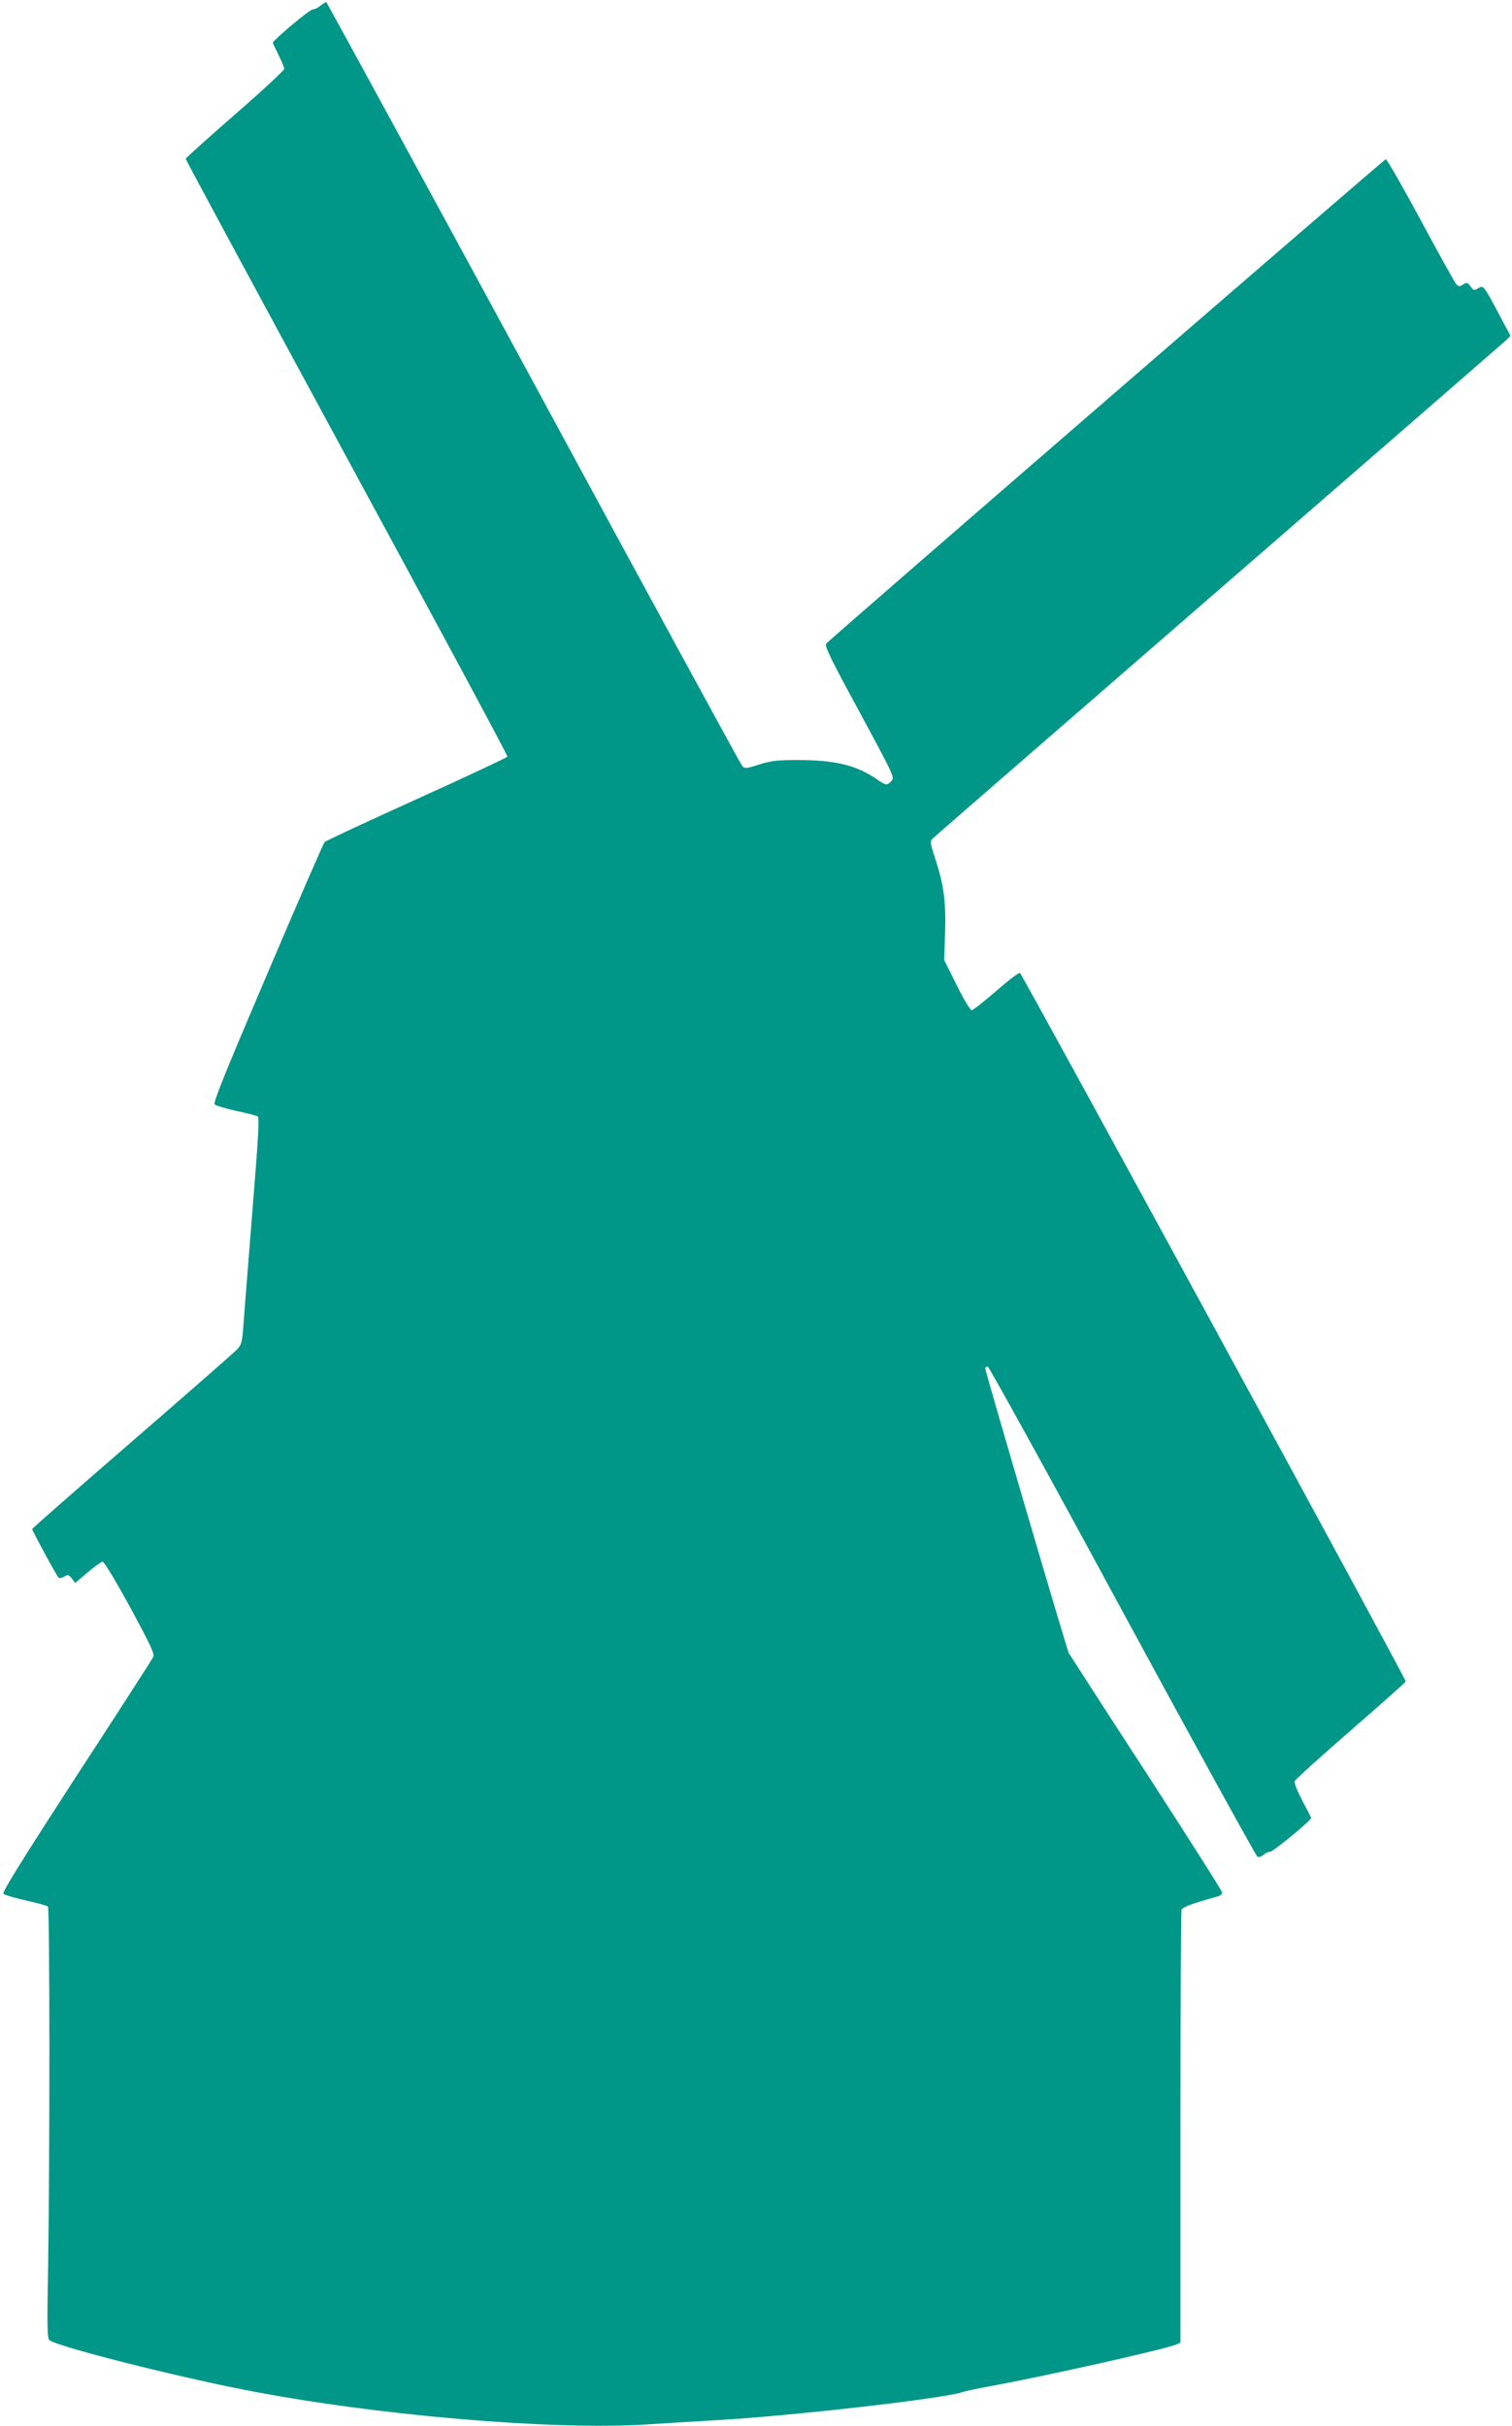 <?xml version="1.0" standalone="no"?>
<!DOCTYPE svg PUBLIC "-//W3C//DTD SVG 20010904//EN"
 "http://www.w3.org/TR/2001/REC-SVG-20010904/DTD/svg10.dtd">
<svg version="1.0" xmlns="http://www.w3.org/2000/svg"
 width="798pt" height="1280pt" viewBox="0 0 798 1280"
 preserveAspectRatio="xMidYMid meet">
<g transform="translate(0,1280) scale(0.1,-0.1)"
fill="#009688" stroke="none">
<path d="M1691 12770 c-13 -11 -31 -20 -41 -20 -16 0 -210 -163 -210 -176 0
-2 14 -31 30 -64 17 -33 30 -66 30 -74 0 -7 -117 -116 -260 -240 -143 -125
-260 -230 -260 -234 0 -5 383 -714 850 -1576 468 -862 850 -1572 848 -1578 -2
-5 -217 -106 -478 -224 -261 -118 -480 -220 -487 -227 -6 -7 -142 -318 -301
-692 -224 -525 -288 -683 -279 -692 7 -7 58 -22 113 -34 56 -12 107 -25 114
-29 10 -6 3 -119 -30 -526 -23 -286 -44 -555 -47 -598 -5 -67 -10 -83 -32
-106 -14 -15 -263 -233 -554 -485 -290 -251 -527 -459 -527 -462 0 -10 132
-253 140 -258 5 -3 19 0 30 7 18 11 23 10 39 -10 l18 -24 66 56 c36 31 72 56
79 56 8 0 71 -105 146 -242 111 -206 129 -245 120 -262 -6 -12 -188 -295 -406
-629 -279 -430 -392 -611 -384 -619 6 -6 59 -22 119 -35 59 -13 112 -28 116
-32 10 -10 10 -1351 1 -1896 -6 -320 -5 -382 7 -392 40 -33 642 -186 1029
-262 676 -133 1615 -214 2120 -183 102 7 271 17 375 23 392 22 1204 115 1295
148 14 5 79 19 145 31 263 47 925 195 983 220 l22 10 0 1134 c0 624 3 1141 6
1150 5 14 63 35 197 72 9 3 17 12 17 19 0 8 -180 291 -399 629 -220 338 -404
624 -410 634 -11 21 -441 1485 -441 1502 0 5 6 10 13 10 6 0 327 -581 711
-1291 385 -710 706 -1293 713 -1296 8 -3 22 2 32 11 10 9 25 16 35 16 15 0
216 165 216 178 0 3 -21 44 -47 92 -25 48 -44 94 -40 102 3 9 136 129 296 268
160 139 291 255 290 259 -1 18 -2026 3735 -2036 3738 -6 2 -63 -41 -126 -96
-64 -56 -122 -101 -129 -101 -7 0 -43 60 -79 133 l-66 132 5 140 c5 164 -6
253 -50 388 -31 97 -31 98 -12 116 10 10 690 600 1509 1311 820 711 1501 1303
1514 1315 l23 23 -60 113 c-82 154 -83 155 -111 138 -20 -13 -24 -12 -40 10
-16 21 -20 22 -39 10 -18 -12 -24 -11 -36 1 -7 8 -92 160 -187 337 -96 178
-179 323 -185 323 -8 0 -2874 -2480 -2953 -2555 -11 -11 16 -68 174 -359 182
-337 187 -347 170 -366 -23 -26 -29 -25 -78 9 -108 74 -219 101 -419 101 -106
0 -139 -4 -202 -24 -69 -22 -76 -22 -89 -7 -8 9 -504 919 -1102 2024 -599
1104 -1091 2007 -1094 2007 -3 -1 -17 -10 -30 -20z"/>
</g>
</svg>
